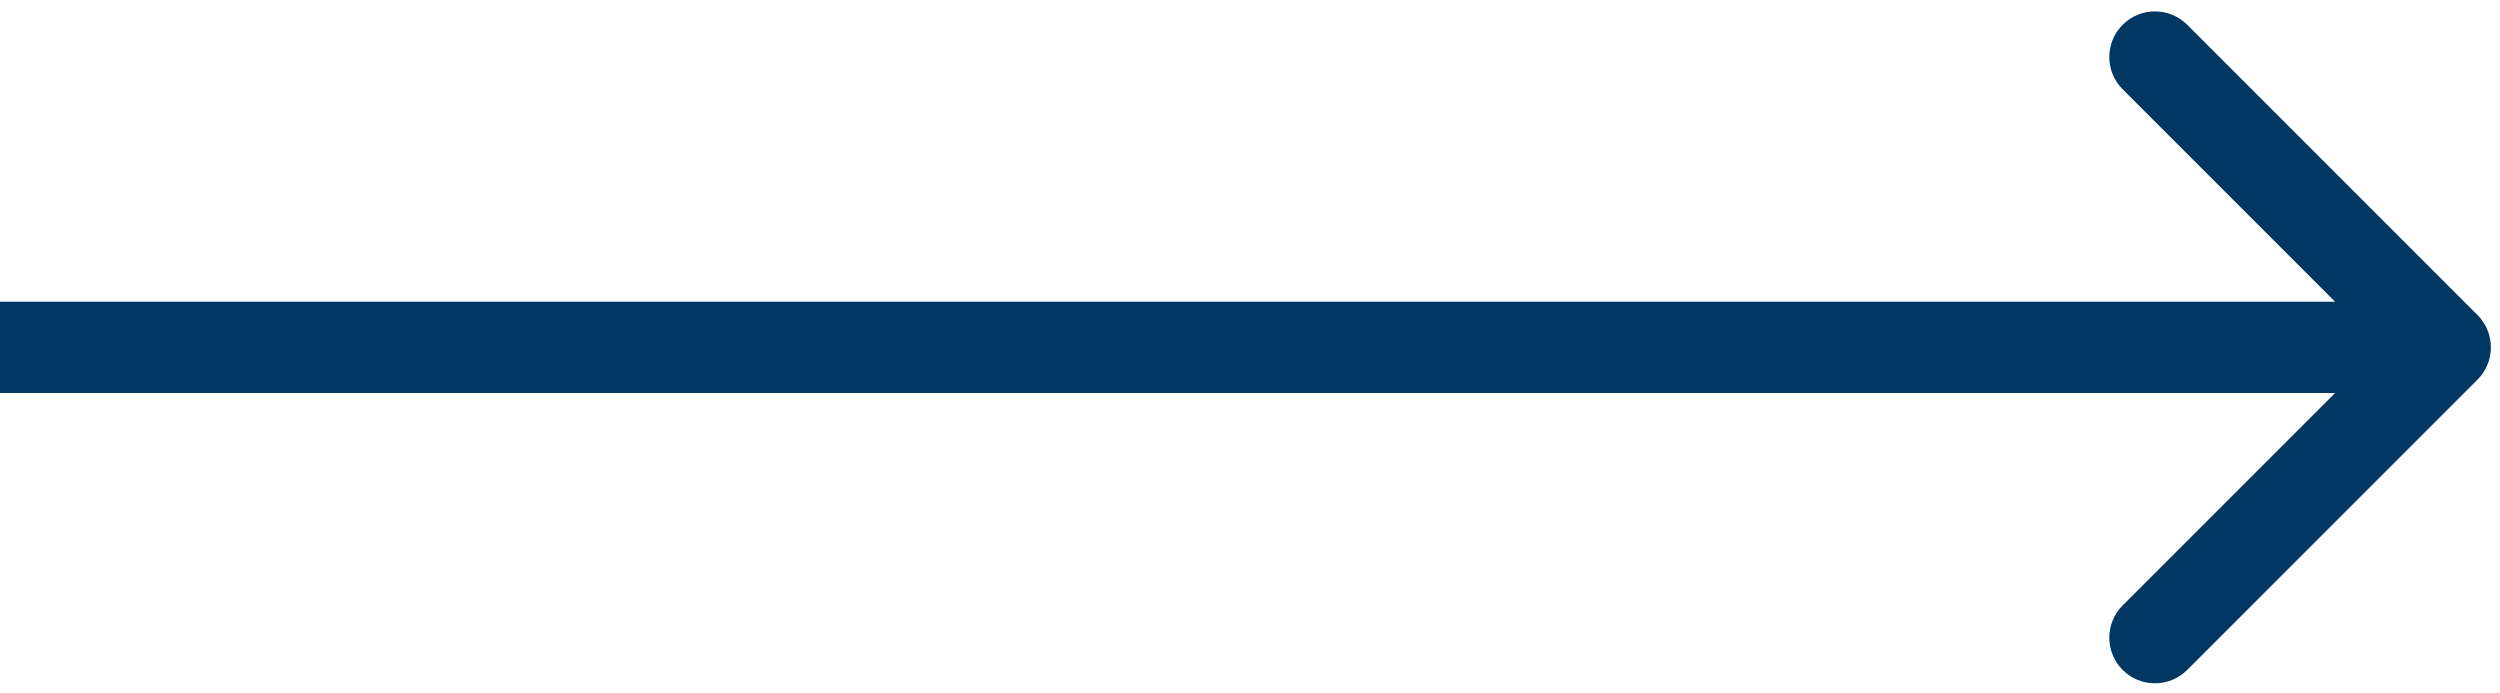 <svg width="137" height="38" viewBox="0 0 137 38" fill="none" xmlns="http://www.w3.org/2000/svg">
<path d="M135.768 20.803C136.744 19.827 136.744 18.244 135.768 17.267L119.858 1.357C118.882 0.381 117.299 0.381 116.322 1.357C115.346 2.334 115.346 3.917 116.322 4.893L130.464 19.035L116.322 33.177C115.346 34.154 115.346 35.736 116.322 36.713C117.299 37.689 118.882 37.689 119.858 36.713L135.768 20.803ZM0 21.535H134V16.535H0V21.535Z" fill="#003763"/>
</svg>
